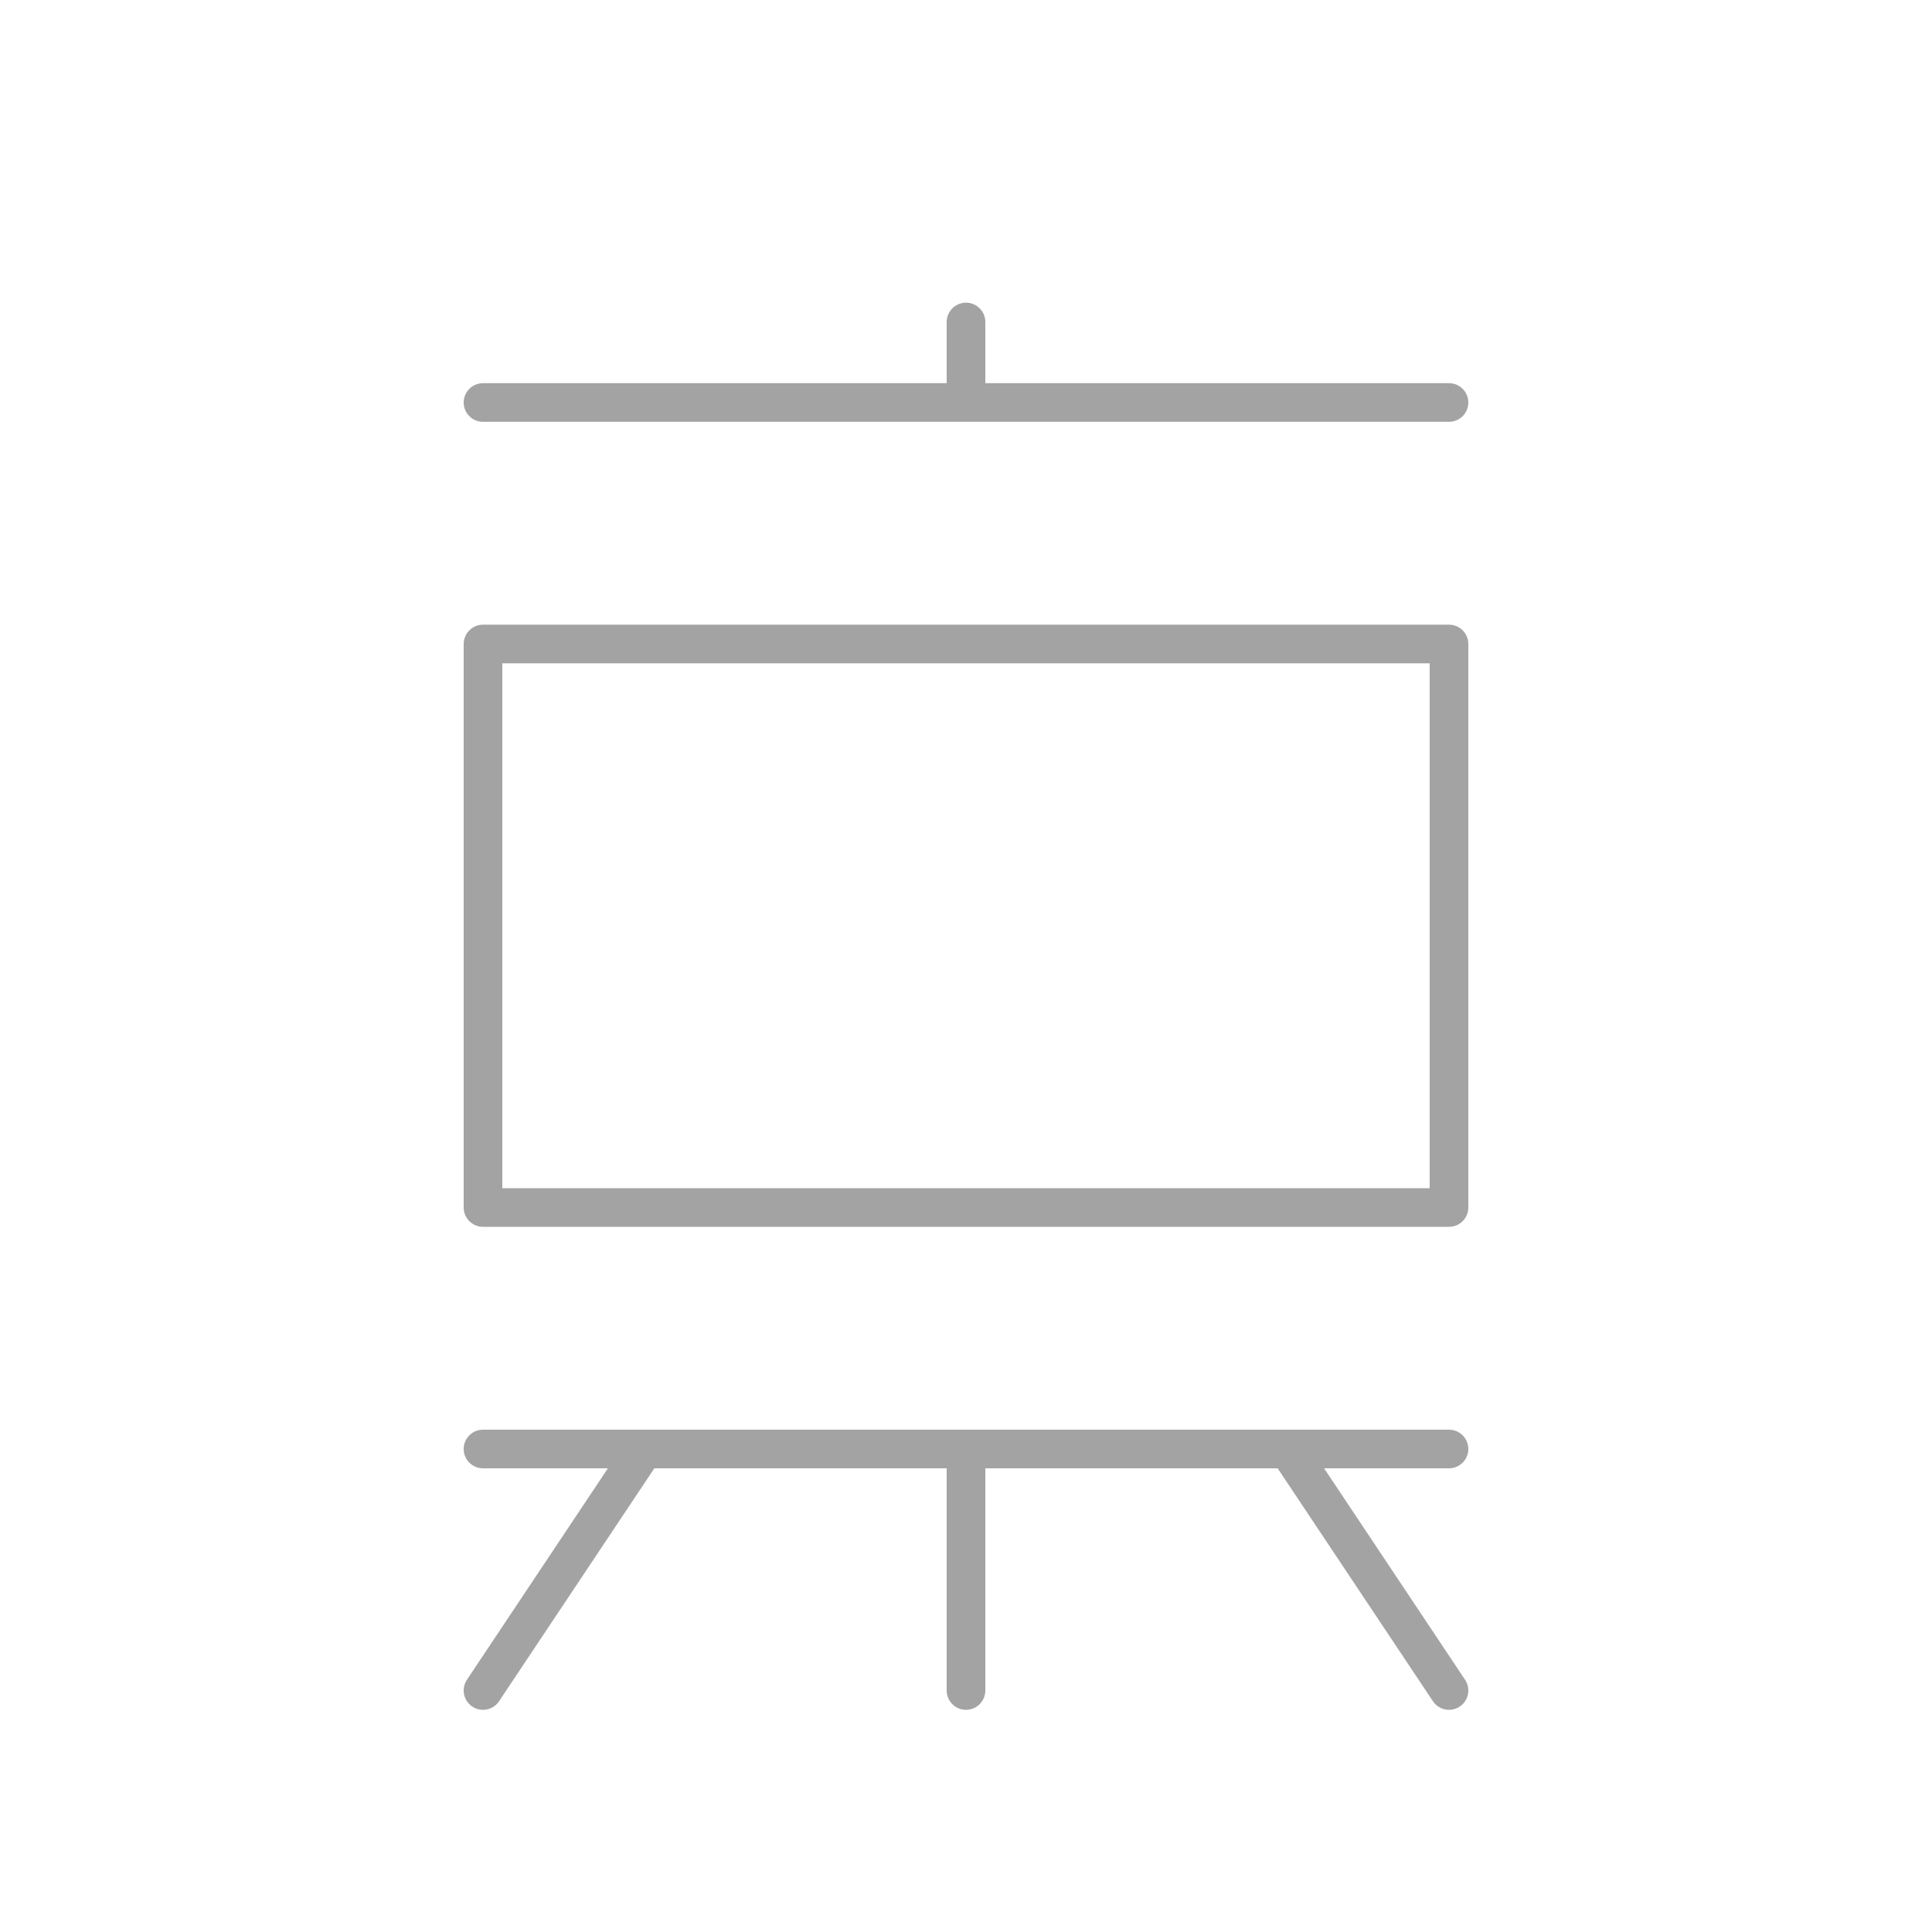 <svg width="200" height="200" viewBox="0 0 1200 1200" fill="none" xmlns="http://www.w3.org/2000/svg">
    <g clip-path="url(#clip0_4889_988)">
        <path d="M300 250H600M600 250H900M600 250V200M300 900H400M400 900H600M400 900L300 1050M900 900H800M800 900H600M800 900L900 1050M600 900V1050M300 400H900V750H300V400Z" stroke="#A3A3A3" stroke-width="24" stroke-linecap="round" stroke-linejoin="round"/>
    </g>
    <defs>
        <clipPath id="clip0_4889_988">
            <rect width="1200" height="1200" fill="white"/>
        </clipPath>
    </defs>
</svg>
